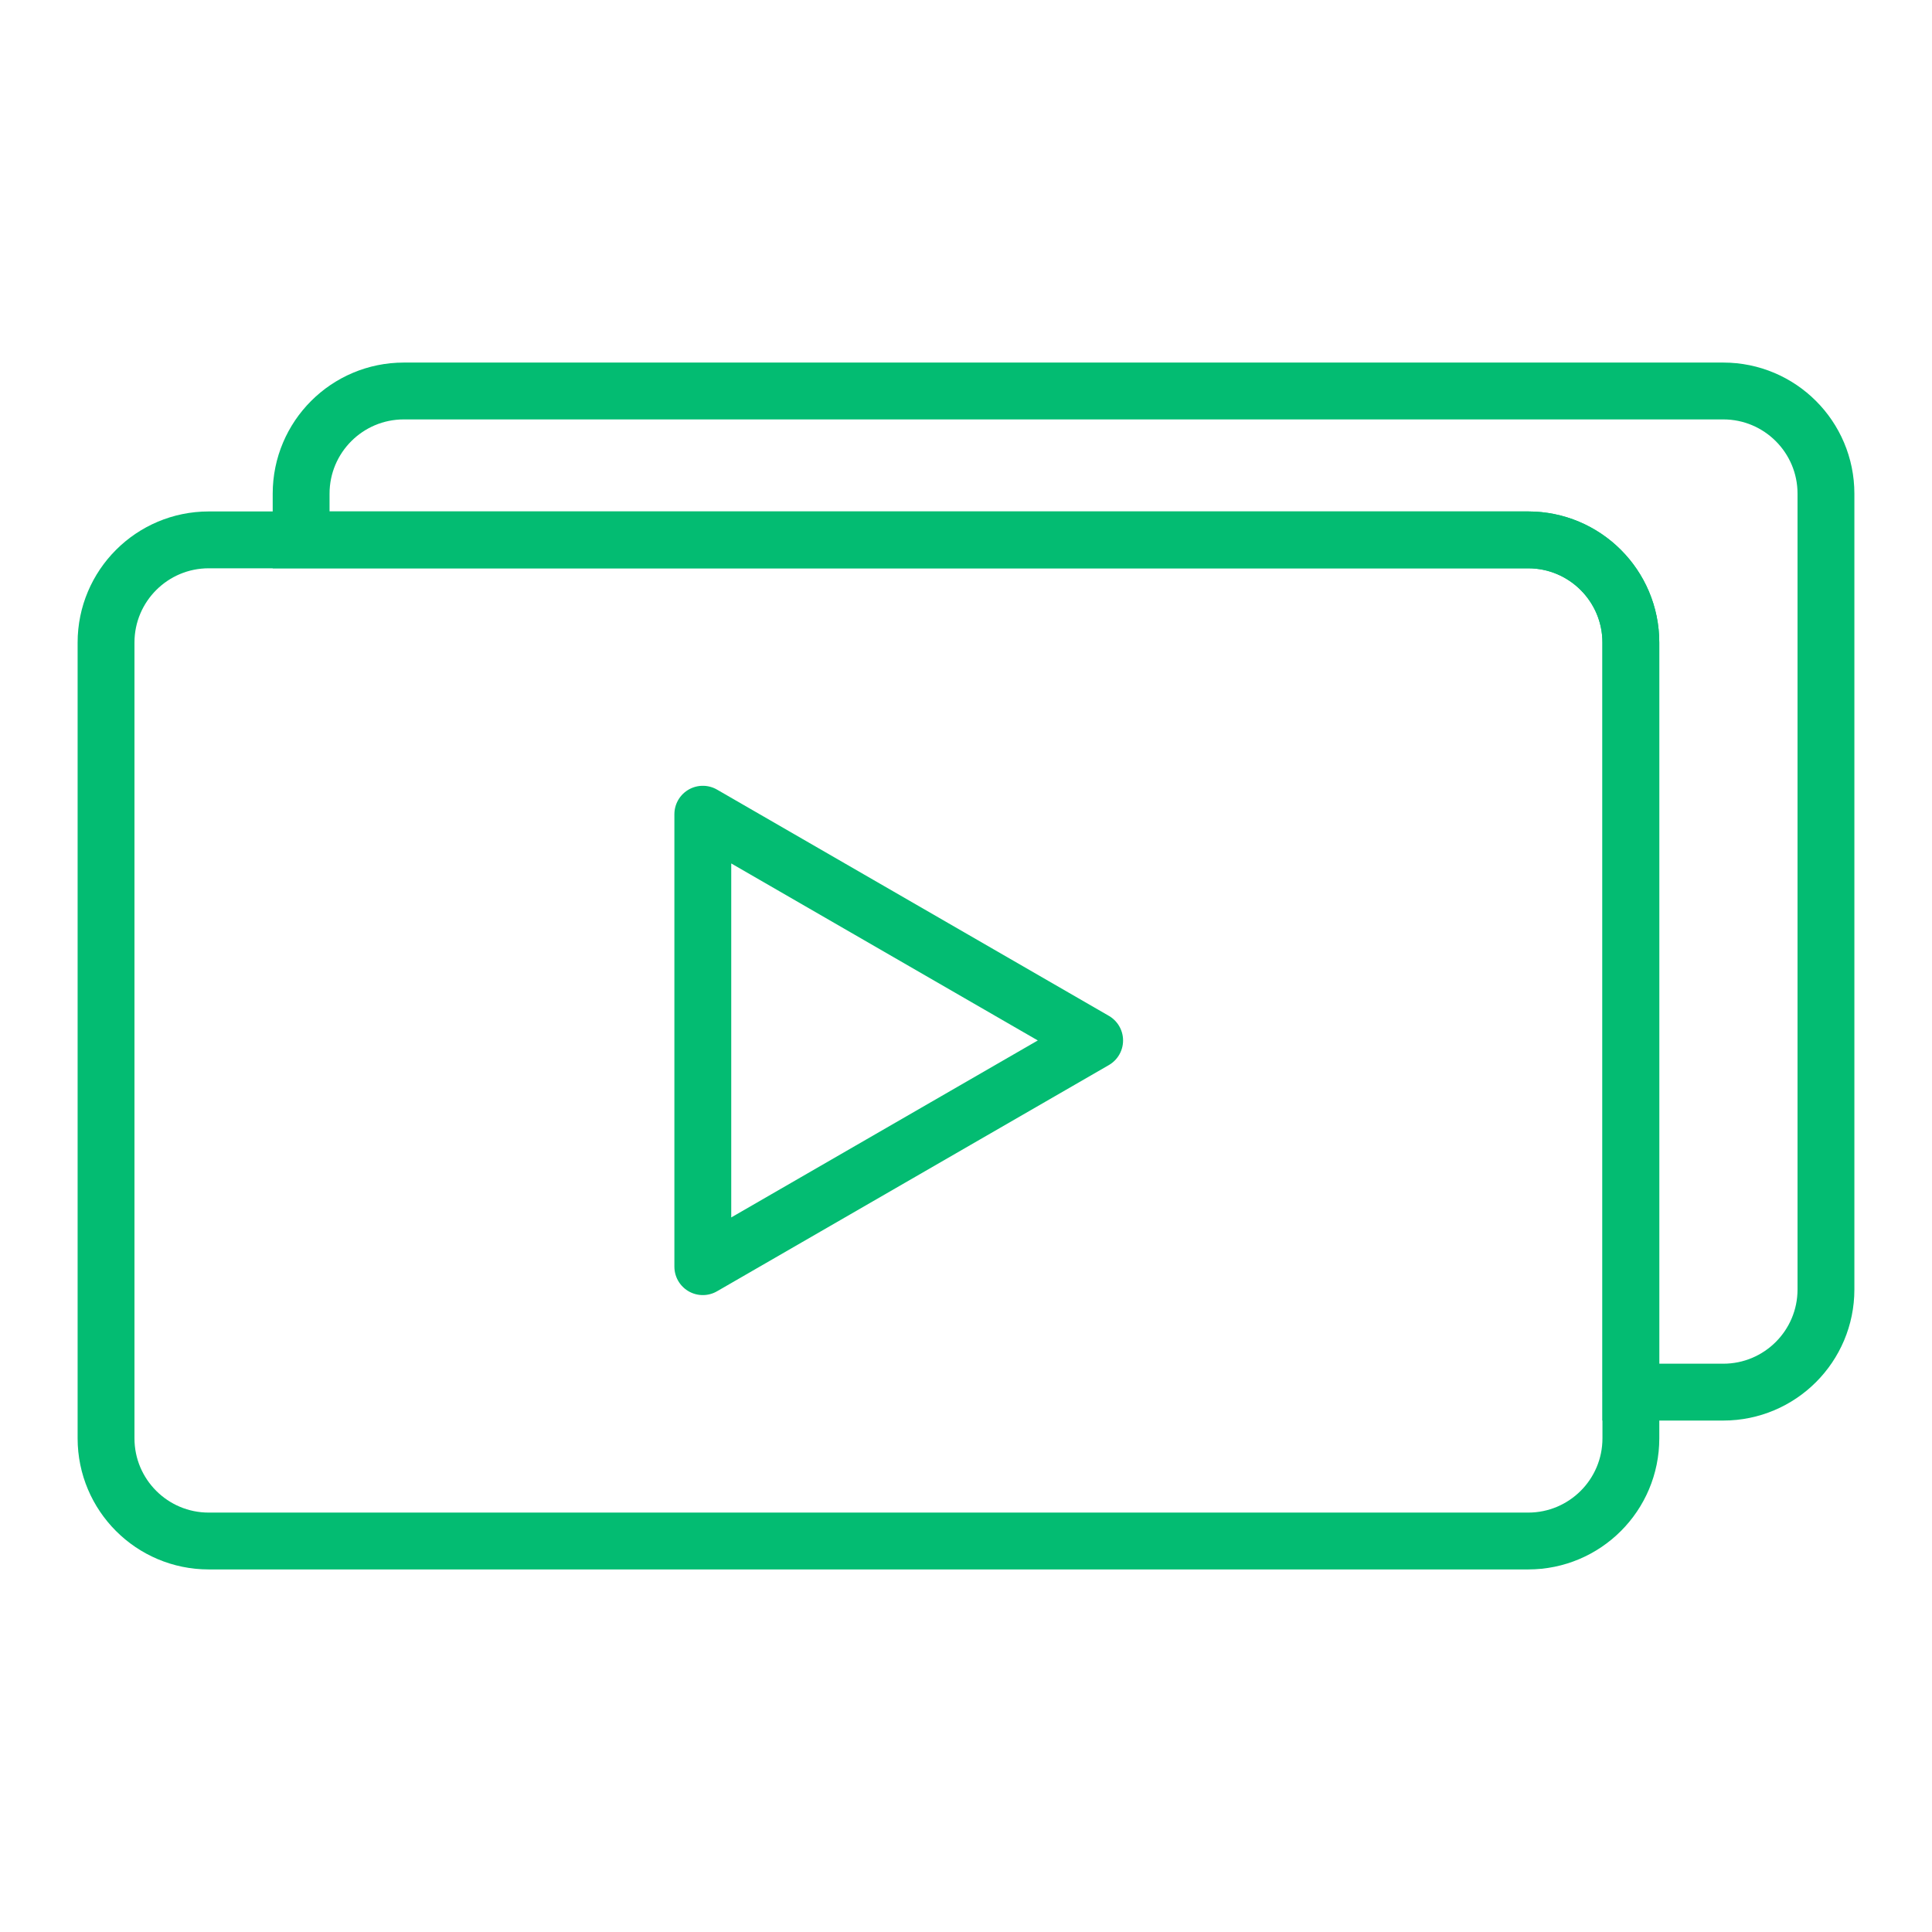 <?xml version="1.0" encoding="UTF-8"?><svg id="Capa_1" xmlns="http://www.w3.org/2000/svg" viewBox="0 0 800 800"><defs><style>.cls-1{stroke-linejoin:round;}.cls-1,.cls-2{fill:none;stroke:#03bc72;stroke-width:23.54px;}.cls-2{stroke-miterlimit:10;}</style></defs><g><path class="cls-2" d="M124.7,223.55h-38.27c-23.48,0-42.52,19.04-42.52,42.52v329.51c0,23.48,19.04,42.52,42.52,42.52H632.79c23.48,0,42.52-19.04,42.52-42.52v-19.13"/><path class="cls-2" d="M713.57,161.9H167.21c-23.48,0-42.52,19.04-42.52,42.52v19.13h508.09c23.48,0,42.52,19.04,42.52,42.52v310.38h38.27c23.48,0,42.52-19.04,42.52-42.52V204.42c0-23.48-19.04-42.52-42.52-42.52Z"/><path class="cls-2" d="M675.3,576.45V266.07c0-23.48-19.04-42.52-42.52-42.52H124.7"/></g><polygon class="cls-1" points="453.27 430.83 291.02 337.15 291.02 524.5 453.27 430.83"/></svg>